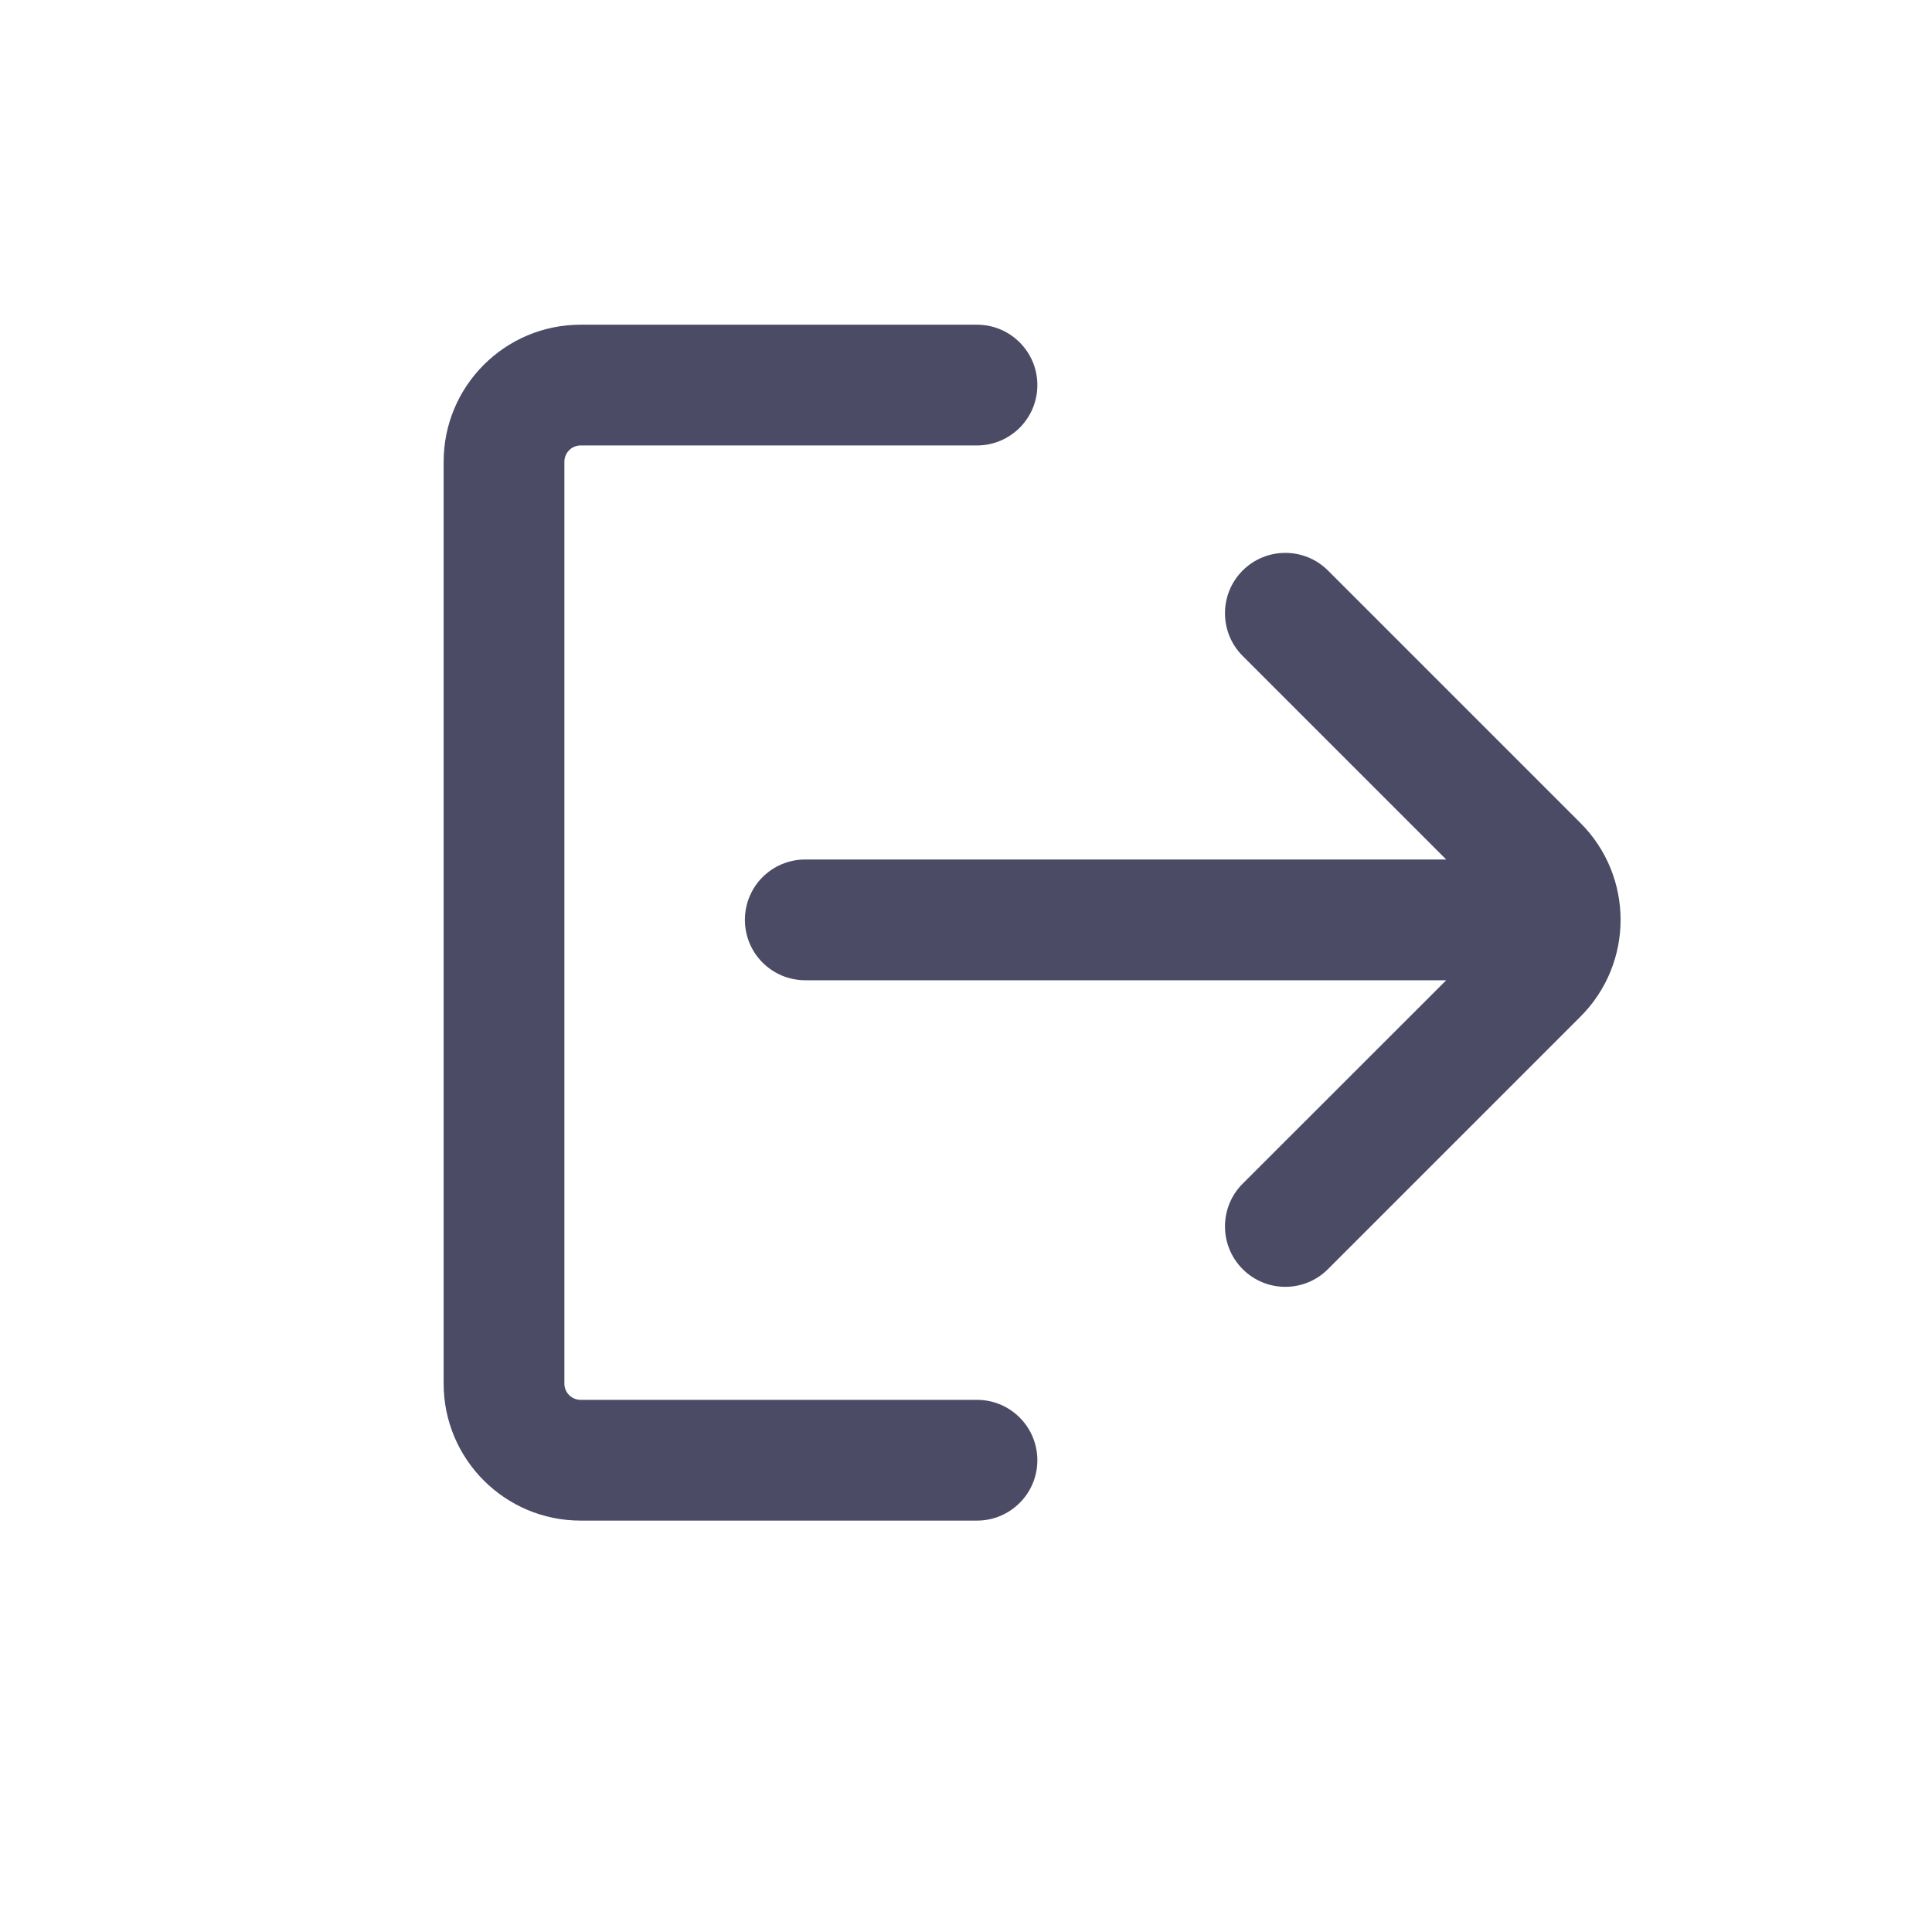 <svg width="16" height="16" viewBox="0 0 16 16" fill="none" xmlns="http://www.w3.org/2000/svg">
    <path fill-rule="evenodd" clip-rule="evenodd" d="M8.091 2.689C8.367 2.689 8.591 2.913 8.591 3.189C8.591 3.465 8.367 3.689 8.091 3.689H4.809C4.734 3.689 4.674 3.75 4.674 3.824V11.458C4.674 11.533 4.734 11.593 4.809 11.593H8.091C8.367 11.593 8.591 11.817 8.591 12.093C8.591 12.369 8.367 12.593 8.091 12.593H4.809C4.182 12.593 3.674 12.085 3.674 11.458V3.824C3.674 3.197 4.182 2.689 4.809 2.689H8.091ZM10.291 9.803L11.977 8.118H6.669C6.392 8.118 6.169 7.894 6.169 7.618C6.169 7.341 6.392 7.118 6.669 7.118H11.977L10.291 5.432C10.096 5.237 10.096 4.92 10.291 4.725C10.486 4.53 10.803 4.53 10.998 4.725L13.088 6.815C13.532 7.258 13.532 7.977 13.088 8.42L10.998 10.51C10.803 10.706 10.486 10.706 10.291 10.51C10.096 10.315 10.096 9.998 10.291 9.803Z" fill="#4B4B66"/>
</svg>
